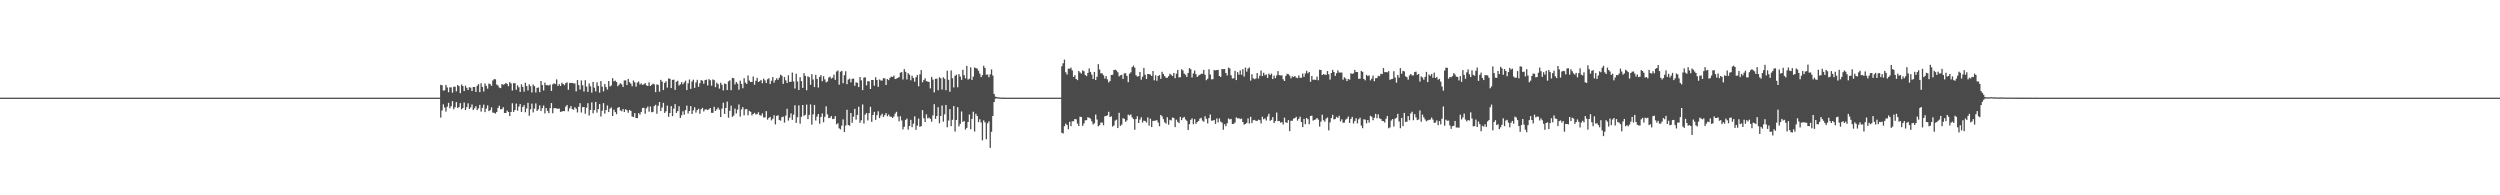 <?xml version="1.0" encoding="UTF-8"?>
<svg xmlns="http://www.w3.org/2000/svg" width="1920" height="150">
  <path d="M0 75.000h1v1.000H0zM1 75.000h1v1.000H1zM2 75.000h1v1.000H2zM3 75.000h1v1.000H3zM4 75.000h1v1.000H4zM5 75.000h1v1.000H5zM6 75.000h1v1.000H6zM7 75.000h1v1.000H7zM8 75.000h1v1.000H8zM9 75.000h1v1.000H9zM10 75.000h1v1.000H10zM11 75.000h1v1.000H11zM12 75.000h1v1.000H12zM13 75.000h1v1.000H13zM14 75.000h1v1.000H14zM15 75.000h1v1.000H15zM16 75.000h1v1.000H16zM17 75.000h1v1.000H17zM18 75.000h1v1.000H18zM19 75.000h1v1.000H19zM20 75.000h1v1.000H20zM21 75.000h1v1.000H21zM22 75.000h1v1.000H22zM23 75.000h1v1.000H23zM24 75.000h1v1.000H24zM25 75.000h1v1.000H25zM26 75.000h1v1.000H26zM27 75.000h1v1.000H27zM28 75.000h1v1.000H28zM29 75.000h1v1.000H29zM30 75.000h1v1.000H30zM31 75.000h1v1.000H31zM32 75.000h1v1.000H32zM33 75.000h1v1.000H33zM34 75.000h1v1.000H34zM35 75.000h1v1.000H35zM36 75.000h1v1.000H36zM37 75.000h1v1.000H37zM38 75.000h1v1.000H38zM39 75.000h1v1.000H39zM40 75.000h1v1.000H40zM41 75.000h1v1.000H41zM42 75.000h1v1.000H42zM43 75.000h1v1.000H43zM44 75.000h1v1.000H44zM45 75.000h1v1.000H45zM46 75.000h1v1.000H46zM47 75.000h1v1.000H47zM48 75.000h1v1.000H48zM49 75.000h1v1.000H49zM50 75.000h1v1.000H50zM51 75.000h1v1.000H51zM52 75.000h1v1.000H52zM53 75.000h1v1.000H53zM54 75.000h1v1.000H54zM55 75.000h1v1.000H55zM56 75.000h1v1.000H56zM57 75.000h1v1.000H57zM58 75.000h1v1.000H58zM59 75.000h1v1.000H59zM60 75.000h1v1.000H60zM61 75.000h1v1.000H61zM62 75.000h1v1.000H62zM63 75.000h1v1.000H63zM64 75.000h1v1.000H64zM65 75.000h1v1.000H65zM66 75.000h1v1.000H66zM67 75.000h1v1.000H67zM68 75.000h1v1.000H68zM69 75.000h1v1.000H69zM70 75.000h1v1.000H70zM71 75.000h1v1.000H71zM72 75.000h1v1.000H72zM73 75.000h1v1.000H73zM74 75.000h1v1.000H74zM75 75.000h1v1.000H75zM76 75.000h1v1.000H76zM77 75.000h1v1.000H77zM78 75.000h1v1.000H78zM79 75.000h1v1.000H79zM80 75.000h1v1.000H80zM81 75.000h1v1.000H81zM82 75.000h1v1.000H82zM83 75.000h1v1.000H83zM84 75.000h1v1.000H84zM85 75.000h1v1.000H85zM86 75.000h1v1.000H86zM87 75.000h1v1.000H87zM88 75.000h1v1.000H88zM89 75.000h1v1.000H89zM90 75.000h1v1.000H90zM91 75.000h1v1.000H91zM92 75.000h1v1.000H92zM93 75.000h1v1.000H93zM94 75.000h1v1.000H94zM95 75.000h1v1.000H95zM96 75.000h1v1.000H96zM97 75.000h1v1.000H97zM98 75.000h1v1.000H98zM99 75.000h1v1.000H99zM100 75.000h1v1.000H100zM101 75.000h1v1.000H101zM102 75.000h1v1.000H102zM103 75.000h1v1.000H103zM104 75.000h1v1.000H104zM105 75.000h1v1.000H105zM106 75.000h1v1.000H106zM107 75.000h1v1.000H107zM108 75.000h1v1.000H108zM109 75.000h1v1.000H109zM110 75.000h1v1.000H110zM111 75.000h1v1.000H111zM112 75.000h1v1.000H112zM113 75.000h1v1.000H113zM114 75.000h1v1.000H114zM115 75.000h1v1.000H115zM116 75.000h1v1.000H116zM117 75.000h1v1.000H117zM118 75.000h1v1.000H118zM119 75.000h1v1.000H119zM120 75.000h1v1.000H120zM121 75.000h1v1.000H121zM122 75.000h1v1.000H122zM123 75.000h1v1.000H123zM124 75.000h1v1.000H124zM125 75.000h1v1.000H125zM126 75.000h1v1.000H126zM127 75.000h1v1.000H127zM128 75.000h1v1.000H128zM129 75.000h1v1.000H129zM130 75.000h1v1.000H130zM131 75.000h1v1.000H131zM132 75.000h1v1.000H132zM133 75.000h1v1.000H133zM134 75.000h1v1.000H134zM135 75.000h1v1.000H135zM136 75.000h1v1.000H136zM137 75.000h1v1.000H137zM138 75.000h1v1.000H138zM139 75.000h1v1.000H139zM140 75.000h1v1.000H140zM141 75.000h1v1.000H141zM142 75.000h1v1.000H142zM143 75.000h1v1.000H143zM144 75.000h1v1.000H144zM145 75.000h1v1.000H145zM146 75.000h1v1.000H146zM147 75.000h1v1.000H147zM148 75.000h1v1.000H148zM149 75.000h1v1.000H149zM150 75.000h1v1.000H150zM151 75.000h1v1.000H151zM152 75.000h1v1.000H152zM153 75.000h1v1.000H153zM154 75.000h1v1.000H154zM155 75.000h1v1.000H155zM156 75.000h1v1.000H156zM157 75.000h1v1.000H157zM158 75.000h1v1.000H158zM159 75.000h1v1.000H159zM160 75.000h1v1.000H160zM161 75.000h1v1.000H161zM162 75.000h1v1.000H162zM163 75.000h1v1.000H163zM164 75.000h1v1.000H164zM165 75.000h1v1.000H165zM166 75.000h1v1.000H166zM167 75.000h1v1.000H167zM168 75.000h1v1.000H168zM169 75.000h1v1.000H169zM170 75.000h1v1.000H170zM171 75.000h1v1.000H171zM172 75.000h1v1.000H172zM173 75.000h1v1.000H173zM174 75.000h1v1.000H174zM175 75.000h1v1.000H175zM176 75.000h1v1.000H176zM177 75.000h1v1.000H177zM178 75.000h1v1.000H178zM179 75.000h1v1.000H179zM180 75.000h1v1.000H180zM181 75.000h1v1.000H181zM182 75.000h1v1.000H182zM183 75.000h1v1.000H183zM184 75.000h1v1.000H184zM185 75.000h1v1.000H185zM186 75.000h1v1.000H186zM187 75.000h1v1.000H187zM188 75.000h1v1.000H188zM189 75.000h1v1.000H189zM190 75.000h1v1.000H190zM191 75.000h1v1.000H191zM192 75.000h1v1.000H192zM193 75.000h1v1.000H193zM194 75.000h1v1.000H194zM195 75.000h1v1.000H195zM196 75.000h1v1.000H196zM197 75.000h1v1.000H197zM198 75.000h1v1.000H198zM199 75.000h1v1.000H199zM200 75.000h1v1.000H200zM201 75.000h1v1.000H201zM202 75.000h1v1.000H202zM203 75.000h1v1.000H203zM204 75.000h1v1.000H204zM205 75.000h1v1.000H205zM206 75.000h1v1.000H206zM207 75.000h1v1.000H207zM208 75.000h1v1.000H208zM209 75.000h1v1.000H209zM210 75.000h1v1.000H210zM211 75.000h1v1.000H211zM212 75.000h1v1.000H212zM213 75.000h1v1.000H213zM214 75.000h1v1.000H214zM215 75.000h1v1.000H215zM216 75.000h1v1.000H216zM217 75.000h1v1.000H217zM218 75.000h1v1.000H218zM219 75.000h1v1.000H219zM220 75.000h1v1.000H220zM221 75.000h1v1.000H221zM222 75.000h1v1.000H222zM223 75.000h1v1.000H223zM224 75.000h1v1.000H224zM225 75.000h1v1.000H225zM226 75.000h1v1.000H226zM227 75.000h1v1.000H227zM228 75.000h1v1.000H228zM229 75.000h1v1.000H229zM230 75.000h1v1.000H230zM231 75.000h1v1.000H231zM232 75.000h1v1.000H232zM233 75.000h1v1.000H233zM234 75.000h1v1.000H234zM235 75.000h1v1.000H235zM236 75.000h1v1.000H236zM237 75.000h1v1.000H237zM238 75.000h1v1.000H238zM239 75.000h1v1.000H239zM240 75.000h1v1.000H240zM241 75.000h1v1.000H241zM242 75.000h1v1.000H242zM243 75.000h1v1.000H243zM244 75.000h1v1.000H244zM245 75.000h1v1.000H245zM246 75.000h1v1.000H246zM247 75.000h1v1.000H247zM248 75.000h1v1.000H248zM249 75.000h1v1.000H249zM250 75.000h1v1.000H250zM251 75.000h1v1.000H251zM252 75.000h1v1.000H252zM253 75.000h1v1.000H253zM254 75.000h1v1.000H254zM255 75.000h1v1.000H255zM256 75.000h1v1.000H256zM257 75.000h1v1.000H257zM258 75.000h1v1.000H258zM259 75.000h1v1.000H259zM260 75.000h1v1.000H260zM261 75.000h1v1.000H261zM262 75.000h1v1.000H262zM263 75.000h1v1.000H263zM264 75.000h1v1.000H264zM265 75.000h1v1.000H265zM266 75.000h1v1.000H266zM267 75.000h1v1.000H267zM268 75.000h1v1.000H268zM269 75.000h1v1.000H269zM270 75.000h1v1.000H270zM271 75.000h1v1.000H271zM272 75.000h1v1.000H272zM273 75.000h1v1.000H273zM274 75.000h1v1.000H274zM275 75.000h1v1.000H275zM276 75.000h1v1.000H276zM277 75.000h1v1.000H277zM278 75.000h1v1.000H278zM279 75.000h1v1.000H279zM280 75.000h1v1.000H280zM281 75.000h1v1.000H281zM282 75.000h1v1.000H282zM283 75.000h1v1.000H283zM284 75.000h1v1.000H284zM285 75.000h1v1.000H285zM286 75.000h1v1.000H286zM287 75.000h1v1.000H287zM288 75.000h1v1.000H288zM289 75.000h1v1.000H289zM290 75.000h1v1.000H290zM291 75.000h1v1.000H291zM292 75.000h1v1.000H292zM293 75.000h1v1.000H293zM294 75.000h1v1.000H294zM295 75.000h1v1.000H295zM296 75.000h1v1.000H296zM297 75.000h1v1.000H297zM298 75.000h1v1.000H298zM299 75.000h1v1.000H299zM300 75.000h1v1.000H300zM301 75.000h1v1.000H301zM302 75.000h1v1.000H302zM303 75.000h1v1.000H303zM304 75.000h1v1.000H304zM305 75.000h1v1.000H305zM306 75.000h1v1.000H306zM307 75.000h1v1.000H307zM308 75.000h1v1.000H308zM309 75.000h1v1.000H309zM310 75.000h1v1.000H310zM311 75.000h1v1.000H311zM312 75.000h1v1.000H312zM313 75.000h1v1.000H313zM314 75.000h1v1.000H314zM315 75.000h1v1.000H315zM316 75.000h1v1.000H316zM317 75.000h1v1.000H317zM318 75.000h1v1.000H318zM319 75.000h1v1.000H319zM320 75.000h1v1.000H320zM321 75.000h1v1.000H321zM322 75.000h1v1.000H322zM323 75.000h1v1.000H323zM324 75.000h1v1.000H324zM325 75.000h1v1.000H325zM326 75.000h1v1.000H326zM327 75.000h1v1.000H327zM328 75.000h1v1.000H328zM329 75.000h1v1.000H329zM330 75.000h1v1.000H330zM331 75.000h1v1.000H331zM332 75.000h1v1.000H332zM333 75.000h1v1.000H333zM334 75.000h1v1.000H334zM335 75.000h1v1.000H335zM336 75.000h1v1.000H336zM337 75.000h1v1.000H337zM338 65.119h1v25.198H338zM339 65.466h1v19.384H339zM340 69.586h1v10.570H340zM341 69.332h1v13.227H341zM342 65.237h1v20.483H342zM343 67.156h1v14.793H343zM344 70.811h1v8.140H344zM345 67.058h1v16.149H345zM346 67.053h1v14.564H346zM347 71.152h1v6.498H347zM348 66.604h1v17.325H348zM349 66.582h1v15.776H349zM350 70.160h1v8.239H350zM351 65.286h1v17.722H351zM352 66.187h1v16.047H352zM353 71.583h1v7.600H353zM354 64.919h1v19.023H354zM355 66.045h1v16.947H355zM356 69.951h1v8.812H356zM357 65.790h1v18.749H357zM358 67.441h1v14.891H358zM359 69.131h1v10.241H359zM360 66.953h1v16.752H360zM361 67.328h1v15.178H361zM362 69.943h1v10.273H362zM363 66.814h1v17.697H363zM364 66.820h1v16.313H364zM365 70.607h1v10.960H365zM366 65.883h1v18.707H366zM367 64.573h1v18.656H367zM368 70.756h1v9.794H368zM369 63.927h1v21.772H369zM370 66.706h1v16.132H370zM371 70.230h1v10.123H371zM372 64.104h1v22.015H372zM373 65.936h1v17.467H373zM374 68.122h1v12.758H374zM375 64.171h1v21.170H375zM376 64.727h1v19.831H376zM377 65.969h1v16.476H377zM378 61.784h1v24.694H378zM379 60.793h1v25.897H379zM380 60.941h1v26.320H380zM381 64.903h1v21.092H381zM382 65.696h1v17.215H382zM383 67.257h1v13.911H383zM384 67.704h1v16.207H384zM385 64.493h1v19.296H385zM386 65.106h1v17.236H386zM387 64.655h1v22.120H387zM388 63.698h1v23.035H388zM389 64.478h1v20.475H389zM390 66.223h1v19.800H390zM391 63.076h1v26.078H391zM392 64.092h1v21.916H392zM393 69.521h1v9.762H393zM394 63.823h1v22.148H394zM395 63.892h1v20.584H395zM396 68.968h1v10.594H396zM397 65.538h1v19.442H397zM398 67.037h1v14.801H398zM399 70.618h1v9.326H399zM400 64.745h1v21.204H400zM401 66.717h1v15.512H401zM402 70.335h1v10.401H402zM403 63.552h1v22.691H403zM404 66.075h1v17.209H404zM405 69.425h1v9.522H405zM406 64.787h1v24.077H406zM407 66.236h1v17.676H407zM408 71.004h1v8.576H408zM409 64.943h1v21.354H409zM410 66.134h1v17.280H410zM411 71.010h1v8.392H411zM412 67.502h1v17.724H412zM413 67.188h1v16.755H413zM414 70.769h1v10.193H414zM415 62.229h1v23.058H415zM416 65.355h1v17.673H416zM417 69.465h1v11.539H417zM418 63.501h1v23.568H418zM419 65.407h1v17.594H419zM420 65.390h1v19.798H420zM421 65.633h1v21.277H421zM422 64.985h1v18.047H422zM423 69.861h1v9.313H423zM424 64.828h1v22.156H424zM425 63.951h1v19.133H425zM426 64.558h1v18.466H426zM427 60.979h1v22.328H427zM428 65.966h1v17.632H428zM429 64.637h1v18.739H429zM430 66.029h1v19.955H430zM431 63.522h1v22.136H431zM432 64.527h1v20.752H432zM433 65.393h1v20.018H433zM434 63.922h1v17.984H434zM435 63.244h1v17.391H435zM436 68.948h1v16.562H436zM437 63.844h1v19.413H437zM438 63.615h1v17.858H438zM439 63.743h1v20.082H439zM440 64.072h1v20.267H440zM441 64.096h1v18.253H441zM442 70.201h1v13.239H442zM443 61.502h1v24.895H443zM444 65.361h1v16.611H444zM445 68.764h1v10.497H445zM446 61.783h1v24.627H446zM447 65.502h1v16.822H447zM448 70.272h1v11.883H448zM449 61.599h1v25.750H449zM450 66.519h1v16.246H450zM451 70.553h1v8.681H451zM452 64.102h1v24.650H452zM453 66.279h1v18.154H453zM454 71.102h1v7.525H454zM455 62.867h1v24.176H455zM456 67.323h1v17.222H456zM457 70.203h1v8.089H457zM458 63.224h1v23.269H458zM459 65.972h1v17.820H459zM460 71.107h1v8.796H460zM461 62.273h1v27.210H461zM462 66.558h1v18.492H462zM463 70.132h1v9.053H463zM464 64.571h1v22.673H464zM465 66.878h1v17.611H465zM466 68.776h1v12.243H466zM467 62.217h1v23.851H467zM468 66.413h1v17.031H468zM469 65.654h1v16.903H469zM470 60.080h1v29.006H470zM471 62.422h1v21.840H471zM472 61.889h1v24.176H472zM473 62.958h1v24.750H473zM474 66.204h1v16.583H474zM475 64.957h1v17.258H475zM476 63.961h1v20.851H476zM477 64.752h1v20.683H477zM478 66.751h1v16.945H478zM479 61.807h1v24.218H479zM480 61.708h1v22.219H480zM481 65.341h1v19.369H481zM482 60.609h1v25.950H482zM483 63.093h1v21.391H483zM484 64.269h1v20.864H484zM485 66.231h1v23.227H485zM486 61.805h1v28.069H486zM487 63.233h1v23.582H487zM488 66.563h1v24.067H488zM489 63.414h1v27.316H489zM490 62.642h1v24.232H490zM491 64.937h1v23.130H491zM492 63.993h1v21.976H492zM493 65.192h1v17.681H493zM494 64.716h1v18.063H494zM495 63.791h1v23.537H495zM496 65.518h1v17.677H496zM497 66.063h1v15.815H497zM498 63.236h1v22.544H498zM499 66.047h1v15.713H499zM500 65.155h1v21.069H500zM501 64.220h1v21.690H501zM502 64.807h1v16.727H502zM503 70.761h1v9.736H503zM504 64.835h1v22.524H504zM505 65.196h1v16.070H505zM506 70.409h1v7.933H506zM507 61.319h1v23.877H507zM508 62.726h1v19.848H508zM509 69.195h1v9.732H509zM510 63.642h1v23.110H510zM511 62.481h1v22.980H511zM512 67.278h1v13.801H512zM513 60.260h1v29.431H513zM514 60.516h1v26.344H514zM515 67.653h1v13.862H515zM516 61.344h1v27.840H516zM517 61.194h1v22.273H517zM518 69.039h1v10.944H518zM519 62.824h1v23.887H519zM520 62.002h1v23.287H520zM521 65.651h1v15.957H521zM522 64.752h1v25.871H522zM523 63.062h1v25.447H523zM524 64.722h1v20.798H524zM525 63.350h1v24.707H525zM526 61.977h1v22.618H526zM527 69.170h1v11.950H527zM528 64.005h1v23.213H528zM529 61.078h1v24.150H529zM530 68.243h1v13.251H530zM531 62.546h1v25.029H531zM532 61.179h1v23.609H532zM533 67.480h1v14.976H533zM534 63.331h1v23.157H534zM535 61.280h1v23.360H535zM536 66.669h1v16.837H536zM537 63.920h1v23.474H537zM538 61.514h1v22.390H538zM539 62.000h1v20.854H539zM540 64.345h1v21.272H540zM541 61.561h1v22.613H541zM542 61.196h1v22.794H542zM543 65.591h1v18.916H543zM544 60.792h1v23.131H544zM545 61.656h1v21.284H545zM546 65.799h1v20.853H546zM547 60.959h1v25.746H547zM548 61.602h1v20.398H548zM549 66.929h1v18.343H549zM550 63.496h1v20.486H550zM551 64.590h1v18.073H551zM552 68.053h1v16.182H552zM553 63.526h1v26.387H553zM554 65.117h1v18.284H554zM555 69.443h1v9.429H555zM556 64.124h1v23.394H556zM557 64.552h1v18.319H557zM558 69.190h1v8.847H558zM559 62.527h1v27.888H559zM560 61.730h1v23.353H560zM561 69.298h1v11.869H561zM562 59.810h1v29.870H562zM563 60.099h1v28.683H563zM564 64.835h1v18.560H564zM565 62.946h1v24.268H565zM566 64.209h1v20.018H566zM567 68.927h1v11.324H567zM568 61.955h1v27.588H568zM569 64.420h1v19.612H569zM570 67.803h1v14.456H570zM571 60.048h1v28.537H571zM572 63.451h1v20.522H572zM573 64.459h1v19.255H573zM574 57.937h1v30.602H574zM575 61.846h1v23.281H575zM576 62.964h1v22.892H576zM577 62.927h1v25.767H577zM578 58.700h1v28.873H578zM579 65.063h1v21.572H579zM580 62.015h1v25.889H580zM581 59.758h1v27.887H581zM582 62.966h1v23.201H582zM583 62.314h1v26.146H583zM584 61.367h1v27.457H584zM585 63.966h1v23.119H585zM586 60.386h1v29.830H586zM587 61.736h1v28.442H587zM588 63.785h1v21.554H588zM589 60.855h1v31.058H589zM590 60.158h1v30.416H590zM591 64.576h1v25.189H591zM592 62.024h1v30.431H592zM593 59.185h1v32.058H593zM594 63.422h1v25.097H594zM595 61.539h1v33.996H595zM596 60.108h1v28.917H596zM597 61.356h1v27.191H597zM598 59.691h1v32.516H598zM599 57.375h1v35.312H599zM600 58.157h1v31.836H600zM601 64.404h1v25.151H601zM602 59.204h1v34.942H602zM603 61.690h1v27.111H603zM604 63.725h1v19.829H604zM605 57.855h1v34.780H605zM606 62.960h1v27.393H606zM607 62.721h1v24.377H607zM608 55.765h1v36.278H608zM609 62.523h1v25.551H609zM610 67.998h1v12.858H610zM611 56.643h1v37.729H611zM612 62.561h1v27.433H612zM613 69.123h1v11.819H613zM614 59.288h1v35.703H614zM615 62.325h1v27.372H615zM616 67.504h1v13.139H616zM617 56.216h1v32.699H617zM618 58.302h1v29.854H618zM619 69.315h1v11.007H619zM620 58.639h1v32.875H620zM621 59.365h1v28.920H621zM622 65.121h1v15.066H622zM623 56.964h1v38.803H623zM624 61.013h1v26.846H624zM625 66.857h1v13.729H625zM626 57.461h1v35.117H626zM627 60.558h1v28.979H627zM628 67.235h1v20.342H628zM629 59.092h1v35.956H629zM630 57.707h1v32.129H630zM631 62.380h1v24.779H631zM632 58.542h1v35.370H632zM633 60.969h1v28.741H633zM634 63.245h1v18.438H634zM635 62.542h1v25.311H635zM636 59.549h1v31.101H636zM637 58.906h1v31.533H637zM638 60.356h1v28.739H638zM639 59.699h1v31.807H639zM640 57.300h1v33.933H640zM641 61.338h1v27.840H641zM642 54.934h1v40.535H642zM643 54.140h1v40.514H643zM644 65.020h1v33.515H644zM645 55.068h1v44.330H645zM646 54.450h1v42.078H646zM647 63.898h1v27.824H647zM648 57.775h1v43.529H648zM649 54.720h1v41.685H649zM650 64.662h1v19.603H650zM651 61.119h1v34.896H651zM652 60.379h1v36.179H652zM653 63.239h1v23.525H653zM654 60.558h1v33.696H654zM655 60.340h1v29.240H655zM656 65.888h1v17.706H656zM657 63.233h1v28.619H657zM658 63.593h1v24.670H658zM659 66.886h1v15.086H659zM660 59.117h1v35.248H660zM661 61.693h1v30.668H661zM662 69.213h1v10.991H662zM663 59.586h1v35.279H663zM664 59.339h1v28.669H664zM665 65.552h1v21.213H665zM666 62.328h1v30.207H666zM667 62.507h1v24.436H667zM668 68.367h1v13.645H668zM669 61.430h1v32.185H669zM670 61.465h1v26.849H670zM671 65.789h1v20.102H671zM672 59.357h1v32.678H672zM673 61.446h1v27.035H673zM674 66.703h1v18.746H674zM675 61.041h1v29.609H675zM676 61.784h1v26.950H676zM677 61.896h1v25.381H677zM678 60.035h1v29.823H678zM679 60.143h1v28.264H679zM680 65.298h1v21.531H680zM681 60.701h1v28.606H681zM682 61.558h1v26.395H682zM683 59.782h1v29.708H683zM684 58.792h1v30.916H684zM685 59.133h1v31.515H685zM686 57.996h1v31.445H686zM687 60.709h1v26.469H687zM688 60.357h1v25.483H688zM689 59.832h1v29.673H689zM690 59.262h1v33.918H690zM691 55.824h1v33.488H691zM692 55.381h1v37.115H692zM693 61.053h1v38.314H693zM694 53.084h1v44.242H694zM695 55.127h1v36.998H695zM696 61.029h1v30.057H696zM697 56.165h1v43.345H697zM698 57.383h1v39.310H698zM699 61.689h1v30.334H699zM700 58.142h1v39.546H700zM701 59.897h1v35.076H701zM702 62.739h1v26.586H702zM703 59.343h1v40.352H703zM704 57.623h1v38.859H704zM705 66.255h1v24.757H705zM706 57.153h1v40.220H706zM707 53.822h1v43.050H707zM708 63.227h1v21.331H708zM709 61.475h1v29.357H709zM710 60.105h1v33.576H710zM711 62.309h1v25.510H711zM712 62.668h1v28.254H712zM713 62.927h1v27.386H713zM714 67.875h1v23.438H714zM715 59.039h1v34.442H715zM716 61.118h1v27.516H716zM717 70.908h1v9.124H717zM718 60.512h1v30.852H718zM719 60.401h1v28.705H719zM720 69.252h1v13.098H720zM721 59.334h1v35.335H721zM722 60.088h1v29.012H722zM723 68.735h1v12.270H723zM724 59.399h1v34.033H724zM725 60.496h1v27.319H725zM726 69.271h1v11.333H726zM727 54.308h1v43.451H727zM728 61.308h1v31.272H728zM729 70.456h1v13.363H729zM730 54.134h1v42.802H730zM731 60.118h1v31.893H731zM732 67.185h1v14.271H732zM733 58.215h1v42.879H733zM734 57.352h1v34.822H734zM735 67.045h1v15.328H735zM736 56.941h1v40.155H736zM737 58.830h1v36.278H737zM738 61.313h1v24.316H738zM739 53.547h1v40.173H739zM740 57.730h1v35.172H740zM741 60.182h1v39.342H741zM742 50.607h1v47.596H742zM743 61.138h1v32.583H743zM744 60.468h1v27.519H744zM745 51.706h1v47.578H745zM746 61.395h1v29.919H746zM747 58.814h1v27.012H747zM748 51.798h1v49.200H748zM749 52.339h1v35.036H749zM750 52.671h1v36.349H750zM751 54.397h1v39.420H751zM752 56.518h1v35.099H752zM753 59.217h1v34.812H753zM754 57.712h1v50.081H754zM755 50.494h1v41.955H755zM756 52.272h1v41.677H756zM757 57.412h1v49.486H757zM758 57.170h1v37.489H758zM759 59.341h1v33.843H759zM760 57.088h1v56.493H760zM761 53.305h1v47.920H761zM762 58.031h1v31.080H762zM763 72.077h1v6.302H763zM764 74.254h1v1.511H764zM765 74.422h1v1.106H765zM766 74.739h1v1.000H766zM767 74.807h1v1.000H767zM768 74.890h1v1.000H768zM769 74.932h1v1.000H769zM770 74.963h1v1.000H770zM771 74.980h1v1.000H771zM772 74.991h1v1.000H772zM773 74.994h1v1.000H773zM774 74.997h1v1.000H774zM775 74.998h1v1.000H775zM776 74.999h1v1.000H776zM777 74.999h1v1.000H777zM778 75.000h1v1.000H778zM779 75.000h1v1.000H779zM780 75.000h1v1.000H780zM781 75.000h1v1.000H781zM782 75.000h1v1.000H782zM783 75.000h1v1.000H783zM784 75.000h1v1.000H784zM785 75.000h1v1.000H785zM786 75.000h1v1.000H786zM787 75.000h1v1.000H787zM788 75.000h1v1.000H788zM789 75.000h1v1.000H789zM790 75.000h1v1.000H790zM791 75.000h1v1.000H791zM792 75.000h1v1.000H792zM793 75.000h1v1.000H793zM794 75.000h1v1.000H794zM795 75.000h1v1.000H795zM796 75.000h1v1.000H796zM797 75.000h1v1.000H797zM798 75.000h1v1.000H798zM799 75.000h1v1.000H799zM800 75.000h1v1.000H800zM801 75.000h1v1.000H801zM802 75.000h1v1.000H802zM803 75.000h1v1.000H803zM804 75.000h1v1.000H804zM805 75.000h1v1.000H805zM806 75.000h1v1.000H806zM807 75.000h1v1.000H807zM808 75.000h1v1.000H808zM809 75.000h1v1.000H809zM810 75.000h1v1.000H810zM811 75.000h1v1.000H811zM812 75.000h1v1.000H812zM813 75.000h1v1.000H813zM814 75.000h1v1.000H814zM815 50.882h1v51.104H815zM816 48.572h1v53.944H816zM817 45.789h1v51.143H817zM818 55.492h1v39.450H818zM819 57.234h1v38.790H819zM820 52.742h1v46.545H820zM821 52.785h1v40.741H821zM822 51.952h1v44.970H822zM823 54.079h1v39.141H823zM824 59.118h1v33.971H824zM825 57.728h1v33.594H825zM826 60.653h1v31.051H826zM827 61.551h1v33.390H827zM828 54.548h1v42.240H828zM829 55.675h1v33.939H829zM830 56.501h1v33.403H830zM831 54.033h1v42.609H831zM832 54.737h1v40.101H832zM833 57.538h1v34.861H833zM834 58.476h1v33.767H834zM835 56.023h1v33.966H835zM836 52.556h1v37.909H836zM837 55.266h1v35.827H837zM838 57.302h1v35.905H838zM839 60.635h1v34.948H839zM840 55.230h1v39.476H840zM841 61.443h1v26.514H841zM842 58.971h1v32.857H842zM843 49.278h1v47.756H843zM844 53.341h1v42.777H844zM845 56.329h1v37.832H845zM846 56.308h1v37.781H846zM847 57.784h1v38.420H847zM848 60.299h1v29.043H848zM849 58.434h1v30.663H849zM850 60.917h1v27.670H850zM851 63.329h1v22.508H851zM852 62.141h1v27.773H852zM853 57.542h1v31.825H853zM854 57.451h1v39.777H854zM855 53.795h1v42.538H855zM856 53.530h1v39.077H856zM857 54.178h1v37.706H857zM858 55.494h1v42.879H858zM859 58.651h1v28.004H859zM860 57.792h1v38.857H860zM861 57.447h1v38.185H861zM862 60.624h1v30.173H862zM863 56.340h1v34.968H863zM864 56.245h1v37.247H864zM865 58.318h1v34.168H865zM866 63.131h1v24.858H866zM867 56.580h1v32.075H867zM868 55.563h1v32.294H868zM869 51.579h1v38.600H869zM870 50.383h1v41.106H870zM871 51.978h1v47.677H871zM872 57.753h1v33.672H872zM873 58.828h1v30.462H873zM874 58.543h1v35.915H874zM875 55.248h1v36.601H875zM876 61.205h1v28.850H876zM877 58.916h1v35.214H877zM878 52.124h1v40.478H878zM879 57.408h1v35.574H879zM880 60.669h1v33.460H880zM881 56.842h1v33.297H881zM882 56.905h1v39.580H882zM883 57.370h1v33.777H883zM884 58.364h1v39.216H884zM885 54.530h1v38.306H885zM886 61.699h1v31.141H886zM887 57.816h1v34.754H887zM888 62.026h1v30.239H888zM889 58.325h1v35.762H889zM890 57.704h1v39.228H890zM891 60.521h1v27.727H891zM892 55.134h1v34.262H892zM893 56.825h1v34.752H893zM894 58.444h1v35.520H894zM895 59.701h1v35.211H895zM896 59.736h1v30.301H896zM897 58.520h1v37.247H897zM898 56.632h1v35.373H898zM899 57.427h1v35.083H899zM900 58.423h1v31.771H900zM901 56.044h1v34.610H901zM902 60.055h1v37.563H902zM903 56.563h1v35.333H903zM904 53.760h1v39.838H904zM905 59.428h1v35.147H905zM906 59.264h1v30.472H906zM907 53.268h1v39.006H907zM908 54.057h1v36.416H908zM909 56.507h1v33.319H909zM910 57.399h1v34.368H910zM911 59.138h1v33.656H911zM912 56.046h1v43.735H912zM913 52.331h1v43.067H913zM914 53.138h1v38.913H914zM915 59.545h1v31.365H915zM916 56.422h1v38.988H916zM917 54.186h1v37.318H917zM918 56.927h1v38.208H918zM919 59.151h1v34.668H919zM920 57.986h1v34.881H920zM921 57.444h1v33.638H921zM922 56.698h1v33.758H922zM923 56.630h1v36.066H923zM924 53.676h1v39.778H924zM925 57.415h1v31.889H925zM926 61.582h1v29.721H926zM927 60.516h1v34.260H927zM928 53.211h1v37.448H928zM929 57.208h1v30.720H929zM930 60.947h1v31.779H930zM931 60.801h1v31.746H931zM932 53.782h1v38.324H932zM933 54.042h1v41.113H933zM934 53.789h1v37.202H934zM935 53.664h1v40.343H935zM936 58.359h1v32.614H936zM937 59.070h1v34.312H937zM938 52.936h1v41.279H938zM939 53.143h1v46.477H939zM940 53.006h1v42.355H940zM941 56.082h1v40.822H941zM942 57.971h1v36.680H942zM943 51.927h1v39.053H943zM944 52.574h1v39.154H944zM945 57.878h1v33.387H945zM946 60.331h1v34.879H946zM947 60.083h1v35.066H947zM948 54.422h1v39.652H948zM949 61.467h1v28.677H949zM950 55.382h1v35.544H950zM951 57.394h1v33.380H951zM952 54.059h1v37.412H952zM953 57.383h1v33.659H953zM954 53.072h1v40.618H954zM955 58.776h1v36.979H955zM956 51.868h1v43.357H956zM957 55.001h1v39.363H957zM958 52.701h1v38.240H958zM959 51.863h1v43.026H959zM960 61.900h1v27.804H960zM961 57.059h1v37.500H961zM962 60.116h1v32.178H962zM963 60.882h1v31.195H963zM964 60.253h1v32.530H964zM965 56.137h1v36.845H965zM966 60.288h1v31.620H966zM967 58.107h1v34.218H967zM968 54.174h1v40.630H968zM969 58.440h1v31.214H969zM970 55.884h1v35.733H970zM971 57.803h1v33.135H971zM972 57.117h1v35.454H972zM973 59.781h1v29.726H973zM974 56.517h1v30.890H974zM975 57.649h1v35.201H975zM976 56.550h1v35.495H976zM977 60.698h1v29.281H977zM978 58.060h1v36.470H978zM979 60.081h1v32.932H979zM980 57.895h1v28.544H980zM981 54.637h1v38.413H981zM982 57.710h1v35.160H982zM983 57.887h1v36.303H983zM984 57.869h1v35.901H984zM985 60.859h1v34.731H985zM986 62.184h1v28.190H986zM987 58.291h1v35.728H987zM988 56.672h1v37.651H988zM989 56.963h1v35.299H989zM990 58.037h1v42.728H990zM991 60.135h1v32.656H991zM992 58.619h1v34.117H992zM993 59.155h1v31.907H993zM994 58.356h1v32.360H994zM995 59.620h1v30.069H995zM996 60.006h1v32.651H996zM997 57.918h1v33.389H997zM998 59.774h1v29.821H998zM999 59.682h1v34.020H999zM1000 56.397h1v41.233H1000zM1001 59.045h1v32.232H1001zM1002 56.407h1v38.985H1002zM1003 54.375h1v36.209H1003zM1004 56.304h1v35.309H1004zM1005 55.305h1v40.156H1005zM1006 62.822h1v26.251H1006zM1007 58.366h1v30.445H1007zM1008 61.278h1v31.368H1008zM1009 61.161h1v30.948H1009zM1010 61.352h1v30.290H1010zM1011 58.852h1v31.752H1011zM1012 61.656h1v30.273H1012zM1013 53.573h1v43.678H1013zM1014 53.742h1v39.706H1014zM1015 57.663h1v30.461H1015zM1016 56.873h1v35.491H1016zM1017 57.393h1v36.048H1017zM1018 57.429h1v33.659H1018zM1019 54.578h1v35.701H1019zM1020 57.033h1v43.106H1020zM1021 61.118h1v32.889H1021zM1022 56.039h1v34.655H1022zM1023 53.638h1v34.552H1023zM1024 55.321h1v36.454H1024zM1025 58.242h1v33.081H1025zM1026 56.199h1v33.523H1026zM1027 54.054h1v36.548H1027zM1028 55.731h1v33.185H1028zM1029 55.712h1v37.541H1029zM1030 55.702h1v35.951H1030zM1031 61.239h1v33.081H1031zM1032 59.362h1v34.769H1032zM1033 60.298h1v31.547H1033zM1034 62.279h1v28.851H1034zM1035 60.612h1v28.889H1035zM1036 61.185h1v33.252H1036zM1037 56.338h1v35.023H1037zM1038 56.723h1v33.022H1038zM1039 56.311h1v38.538H1039zM1040 53.725h1v39.277H1040zM1041 55.290h1v35.548H1041zM1042 55.323h1v39.438H1042zM1043 60.544h1v31.114H1043zM1044 60.392h1v30.019H1044zM1045 54.448h1v41.969H1045zM1046 55.185h1v43.254H1046zM1047 60.641h1v30.965H1047zM1048 61.671h1v30.252H1048zM1049 57.445h1v37.256H1049zM1050 58.408h1v33.758H1050zM1051 57.861h1v36.298H1051zM1052 61.729h1v27.185H1052zM1053 60.415h1v29.234H1053zM1054 58.040h1v34.311H1054zM1055 62.375h1v28.058H1055zM1056 60.048h1v27.399H1056zM1057 59.963h1v30.875H1057zM1058 58.220h1v29.643H1058zM1059 58.524h1v32.333H1059zM1060 56.704h1v34.676H1060zM1061 56.859h1v36.000H1061zM1062 52.276h1v40.760H1062zM1063 55.442h1v38.649H1063zM1064 55.315h1v35.910H1064zM1065 55.625h1v33.401H1065zM1066 54.595h1v43.897H1066zM1067 61.339h1v36.506H1067zM1068 60.785h1v31.782H1068zM1069 60.556h1v30.863H1069zM1070 54.672h1v42.497H1070zM1071 59.563h1v31.586H1071zM1072 63.500h1v26.904H1072zM1073 57.536h1v29.938H1073zM1074 59.612h1v33.667H1074zM1075 52.341h1v46.163H1075zM1076 56.613h1v33.968H1076zM1077 54.364h1v42.507H1077zM1078 54.833h1v31.911H1078zM1079 58.606h1v34.982H1079zM1080 59.232h1v34.240H1080zM1081 61.210h1v27.935H1081zM1082 57.967h1v34.405H1082zM1083 56.833h1v30.235H1083zM1084 57.892h1v27.921H1084zM1085 57.923h1v34.450H1085zM1086 55.334h1v32.336H1086zM1087 55.012h1v35.133H1087zM1088 57.438h1v34.811H1088zM1089 56.708h1v35.104H1089zM1090 62.650h1v22.183H1090zM1091 58.669h1v34.819H1091zM1092 59.562h1v28.465H1092zM1093 61.247h1v28.874H1093zM1094 59.053h1v32.713H1094zM1095 55.172h1v38.010H1095zM1096 63.087h1v29.400H1096zM1097 57.230h1v34.824H1097zM1098 58.215h1v33.560H1098zM1099 56.853h1v33.463H1099zM1100 59.744h1v32.103H1100zM1101 55.758h1v38.626H1101zM1102 59.908h1v34.137H1102zM1103 59.095h1v33.296H1103zM1104 61.242h1v34.925H1104zM1105 60.587h1v32.407H1105zM1106 62.743h1v32.788H1106zM1107 66.455h1v24.722H1107zM1108 69.640h1v12.122H1108zM1109 54.244h1v42.286H1109zM1110 51.965h1v39.930H1110zM1111 52.051h1v40.736H1111zM1112 60.464h1v32.159H1112zM1113 59.134h1v37.248H1113zM1114 59.415h1v39.570H1114zM1115 58.456h1v38.487H1115zM1116 56.150h1v40.440H1116zM1117 57.250h1v35.647H1117zM1118 58.880h1v39.060H1118zM1119 59.106h1v38.803H1119zM1120 61.764h1v36.325H1120zM1121 58.452h1v29.662H1121zM1122 62.828h1v28.911H1122zM1123 53.812h1v36.328H1123zM1124 57.495h1v29.752H1124zM1125 60.527h1v31.279H1125zM1126 55.533h1v37.750H1126zM1127 53.308h1v38.831H1127zM1128 57.045h1v35.595H1128zM1129 59.183h1v27.106H1129zM1130 53.992h1v37.066H1130zM1131 57.492h1v39.539H1131zM1132 58.145h1v38.699H1132zM1133 54.381h1v37.489H1133zM1134 51.875h1v45.665H1134zM1135 62.084h1v31.232H1135zM1136 57.522h1v37.817H1136zM1137 55.740h1v45.066H1137zM1138 59.863h1v36.771H1138zM1139 61.493h1v35.810H1139zM1140 57.704h1v37.785H1140zM1141 57.763h1v39.724H1141zM1142 57.881h1v35.420H1142zM1143 59.651h1v32.605H1143zM1144 67.803h1v14.578H1144zM1145 66.377h1v13.967H1145zM1146 51.005h1v49.120H1146zM1147 56.090h1v37.604H1147zM1148 59.673h1v32.633H1148zM1149 59.791h1v36.272H1149zM1150 54.458h1v41.000H1150zM1151 56.873h1v42.279H1151zM1152 51.299h1v46.494H1152zM1153 52.516h1v43.350H1153zM1154 57.439h1v33.452H1154zM1155 52.973h1v43.907H1155zM1156 54.504h1v38.112H1156zM1157 58.566h1v33.464H1157zM1158 55.294h1v38.900H1158zM1159 52.173h1v45.642H1159zM1160 53.400h1v40.936H1160zM1161 52.677h1v40.204H1161zM1162 58.762h1v36.259H1162zM1163 59.677h1v29.880H1163zM1164 59.652h1v30.593H1164zM1165 54.590h1v37.659H1165zM1166 60.184h1v36.639H1166zM1167 50.921h1v50.287H1167zM1168 51.186h1v44.861H1168zM1169 55.226h1v36.189H1169zM1170 55.062h1v40.700H1170zM1171 58.664h1v40.920H1171zM1172 53.127h1v48.401H1172zM1173 58.013h1v38.161H1173zM1174 63.178h1v29.066H1174zM1175 61.941h1v27.254H1175zM1176 58.337h1v33.815H1176zM1177 56.466h1v38.281H1177zM1178 56.632h1v31.422H1178zM1179 59.319h1v30.818H1179zM1180 59.199h1v30.312H1180zM1181 55.851h1v33.813H1181zM1182 51.875h1v40.642H1182zM1183 54.656h1v36.271H1183zM1184 58.983h1v33.395H1184zM1185 55.431h1v39.638H1185zM1186 57.296h1v42.367H1186zM1187 54.371h1v40.040H1187zM1188 61.929h1v32.012H1188zM1189 53.755h1v45.394H1189zM1190 55.357h1v39.210H1190zM1191 60.284h1v30.560H1191zM1192 56.154h1v37.789H1192zM1193 54.261h1v34.376H1193zM1194 58.637h1v32.364H1194zM1195 59.957h1v31.396H1195zM1196 50.676h1v46.156H1196zM1197 53.309h1v39.722H1197zM1198 59.608h1v32.858H1198zM1199 54.923h1v39.223H1199zM1200 54.386h1v38.608H1200zM1201 54.609h1v46.568H1201zM1202 57.129h1v38.059H1202zM1203 52.515h1v42.742H1203zM1204 52.408h1v43.141H1204zM1205 57.295h1v32.558H1205zM1206 53.225h1v39.751H1206zM1207 54.735h1v35.663H1207zM1208 56.361h1v34.737H1208zM1209 57.363h1v37.747H1209zM1210 56.001h1v37.756H1210zM1211 59.406h1v32.305H1211zM1212 56.153h1v37.443H1212zM1213 52.481h1v45.420H1213zM1214 57.391h1v36.742H1214zM1215 57.979h1v34.775H1215zM1216 55.537h1v38.464H1216zM1217 63.245h1v25.909H1217zM1218 63.681h1v27.435H1218zM1219 50.118h1v49.430H1219zM1220 53.192h1v38.182H1220zM1221 56.578h1v31.113H1221zM1222 54.388h1v39.452H1222zM1223 53.873h1v43.030H1223zM1224 60.220h1v29.127H1224zM1225 56.099h1v38.808H1225zM1226 60.636h1v33.976H1226zM1227 57.957h1v38.066H1227zM1228 54.785h1v42.937H1228zM1229 55.514h1v36.813H1229zM1230 51.973h1v48.301H1230zM1231 50.512h1v54.049H1231zM1232 55.567h1v45.584H1232zM1233 56.839h1v35.470H1233zM1234 51.908h1v41.531H1234zM1235 53.815h1v43.349H1235zM1236 54.944h1v36.119H1236zM1237 57.543h1v38.540H1237zM1238 56.588h1v35.205H1238zM1239 61.673h1v28.963H1239zM1240 59.497h1v36.877H1240zM1241 57.639h1v33.833H1241zM1242 57.730h1v36.054H1242zM1243 56.537h1v37.605H1243zM1244 52.697h1v42.654H1244zM1245 54.923h1v46.007H1245zM1246 57.298h1v35.982H1246zM1247 56.415h1v34.908H1247zM1248 53.543h1v43.373H1248zM1249 54.368h1v41.773H1249zM1250 55.407h1v41.589H1250zM1251 60.288h1v35.340H1251zM1252 56.075h1v37.359H1252zM1253 55.040h1v34.703H1253zM1254 54.868h1v39.219H1254zM1255 56.499h1v31.787H1255zM1256 58.802h1v34.883H1256zM1257 57.190h1v38.621H1257zM1258 59.229h1v37.151H1258zM1259 58.882h1v37.541H1259zM1260 53.792h1v37.843H1260zM1261 54.469h1v36.060H1261zM1262 55.862h1v38.271H1262zM1263 59.554h1v30.871H1263zM1264 59.148h1v31.684H1264zM1265 60.205h1v30.238H1265zM1266 53.675h1v42.401H1266zM1267 56.174h1v39.197H1267zM1268 56.483h1v41.345H1268zM1269 54.675h1v34.551H1269zM1270 56.334h1v32.506H1270zM1271 52.904h1v39.488H1271zM1272 52.212h1v42.011H1272zM1273 49.965h1v42.848H1273zM1274 54.570h1v40.413H1274zM1275 59.764h1v35.109H1275zM1276 61.099h1v32.222H1276zM1277 59.932h1v30.764H1277zM1278 57.400h1v34.215H1278zM1279 54.074h1v34.926H1279zM1280 59.054h1v36.121H1280zM1281 56.670h1v36.049H1281zM1282 59.541h1v36.719H1282zM1283 58.052h1v37.790H1283zM1284 55.951h1v36.320H1284zM1285 61.551h1v30.497H1285zM1286 60.182h1v35.844H1286zM1287 56.444h1v42.239H1287zM1288 57.134h1v37.025H1288zM1289 60.222h1v33.941H1289zM1290 63.740h1v26.172H1290zM1291 64.821h1v18.127H1291zM1292 55.629h1v41.583H1292zM1293 52.538h1v45.674H1293zM1294 55.828h1v35.420H1294zM1295 56.607h1v37.871H1295zM1296 51.594h1v44.897H1296zM1297 54.098h1v41.969H1297zM1298 56.267h1v40.490H1298zM1299 52.650h1v50.988H1299zM1300 53.566h1v38.241H1300zM1301 54.958h1v38.426H1301zM1302 56.057h1v40.233H1302zM1303 58.560h1v38.590H1303zM1304 62.007h1v31.371H1304zM1305 58.157h1v32.196H1305zM1306 57.916h1v33.173H1306zM1307 60.614h1v31.082H1307zM1308 54.643h1v36.284H1308zM1309 51.552h1v45.196H1309zM1310 54.137h1v40.813H1310zM1311 53.713h1v39.737H1311zM1312 60.370h1v33.434H1312zM1313 60.022h1v30.895H1313zM1314 57.994h1v37.135H1314zM1315 54.069h1v40.708H1315zM1316 53.920h1v35.455H1316zM1317 56.883h1v33.766H1317zM1318 59.601h1v31.047H1318zM1319 56.470h1v33.717H1319zM1320 60.041h1v32.691H1320zM1321 58.353h1v33.893H1321zM1322 58.960h1v36.368H1322zM1323 63.288h1v30.637H1323zM1324 57.799h1v37.196H1324zM1325 58.372h1v32.700H1325zM1326 54.120h1v38.242H1326zM1327 58.281h1v36.375H1327zM1328 55.745h1v34.753H1328zM1329 55.431h1v34.861H1329zM1330 51.080h1v42.428H1330zM1331 50.427h1v41.014H1331zM1332 51.474h1v46.717H1332zM1333 58.170h1v37.759H1333zM1334 58.026h1v40.081H1334zM1335 54.518h1v37.099H1335zM1336 59.229h1v36.090H1336zM1337 56.716h1v38.044H1337zM1338 57.901h1v39.591H1338zM1339 55.824h1v36.117H1339zM1340 54.255h1v40.768H1340zM1341 59.460h1v32.838H1341zM1342 59.422h1v33.872H1342zM1343 55.467h1v36.449H1343zM1344 53.895h1v41.310H1344zM1345 53.092h1v45.361H1345zM1346 53.984h1v40.235H1346zM1347 54.787h1v39.829H1347zM1348 56.804h1v38.467H1348zM1349 51.525h1v38.421H1349zM1350 56.897h1v40.063H1350zM1351 59.454h1v43.430H1351zM1352 60.436h1v37.066H1352zM1353 56.083h1v42.659H1353zM1354 53.873h1v41.589H1354zM1355 49.760h1v41.809H1355zM1356 57.903h1v37.696H1356zM1357 54.024h1v44.974H1357zM1358 57.048h1v39.357H1358zM1359 59.819h1v41.434H1359zM1360 55.770h1v45.324H1360zM1361 54.586h1v49.447H1361zM1362 52.660h1v46.690H1362zM1363 52.494h1v47.979H1363zM1364 62.040h1v32.187H1364zM1365 65.270h1v18.933H1365zM1366 53.359h1v43.070H1366zM1367 56.470h1v37.287H1367zM1368 56.123h1v35.184H1368zM1369 52.087h1v40.426H1369zM1370 58.323h1v33.685H1370zM1371 59.441h1v34.892H1371zM1372 54.079h1v46.858H1372zM1373 51.807h1v41.238H1373zM1374 54.288h1v45.630H1374zM1375 54.602h1v46.923H1375zM1376 52.349h1v49.371H1376zM1377 57.423h1v41.858H1377zM1378 56.859h1v44.272H1378zM1379 52.561h1v42.959H1379zM1380 53.375h1v37.478H1380zM1381 56.013h1v37.347H1381zM1382 60.879h1v37.038H1382zM1383 58.134h1v36.054H1383zM1384 54.466h1v39.520H1384zM1385 56.918h1v36.962H1385zM1386 54.928h1v39.234H1386zM1387 54.620h1v39.676H1387zM1388 49.594h1v47.227H1388zM1389 55.832h1v41.017H1389zM1390 55.577h1v38.737H1390zM1391 57.329h1v41.172H1391zM1392 60.994h1v27.349H1392zM1393 59.699h1v39.269H1393zM1394 61.058h1v31.087H1394zM1395 61.317h1v34.019H1395zM1396 53.619h1v41.870H1396zM1397 58.051h1v35.505H1397zM1398 57.742h1v32.172H1398zM1399 52.790h1v38.714H1399zM1400 55.167h1v37.608H1400zM1401 57.570h1v36.888H1401zM1402 53.722h1v42.313H1402zM1403 54.746h1v39.448H1403zM1404 59.380h1v31.019H1404zM1405 58.871h1v34.175H1405zM1406 54.594h1v39.919H1406zM1407 56.724h1v36.200H1407zM1408 59.254h1v34.578H1408zM1409 55.095h1v41.174H1409zM1410 58.109h1v31.936H1410zM1411 61.834h1v27.795H1411zM1412 53.586h1v40.616H1412zM1413 60.941h1v36.315H1413zM1414 59.024h1v34.721H1414zM1415 55.448h1v37.615H1415zM1416 54.173h1v40.273H1416zM1417 55.051h1v38.373H1417zM1418 57.022h1v38.130H1418zM1419 61.674h1v25.769H1419zM1420 58.257h1v31.242H1420zM1421 58.130h1v33.894H1421zM1422 53.218h1v42.183H1422zM1423 60.454h1v38.380H1423zM1424 56.625h1v37.376H1424zM1425 58.334h1v36.721H1425zM1426 58.736h1v39.985H1426zM1427 55.545h1v40.239H1427zM1428 54.315h1v39.645H1428zM1429 57.698h1v37.959H1429zM1430 57.658h1v37.862H1430zM1431 58.270h1v42.773H1431zM1432 54.851h1v38.994H1432zM1433 58.146h1v32.093H1433zM1434 60.275h1v36.378H1434zM1435 58.088h1v36.239H1435zM1436 56.180h1v39.274H1436zM1437 56.086h1v38.624H1437zM1438 59.817h1v29.329H1438zM1439 57.055h1v36.538H1439zM1440 55.939h1v39.683H1440zM1441 59.864h1v32.056H1441zM1442 56.392h1v38.974H1442zM1443 56.096h1v37.511H1443zM1444 59.233h1v34.577H1444zM1445 56.951h1v36.476H1445zM1446 59.637h1v36.898H1446zM1447 54.442h1v38.363H1447zM1448 55.942h1v35.164H1448zM1449 60.313h1v30.569H1449zM1450 59.121h1v29.541H1450zM1451 57.933h1v31.998H1451zM1452 49.847h1v48.366H1452zM1453 53.127h1v44.080H1453zM1454 53.601h1v34.403H1454zM1455 57.486h1v35.289H1455zM1456 60.544h1v26.834H1456zM1457 56.516h1v33.437H1457zM1458 58.133h1v35.326H1458zM1459 57.646h1v35.329H1459zM1460 60.845h1v36.813H1460zM1461 58.657h1v35.843H1461zM1462 60.175h1v32.796H1462zM1463 58.605h1v40.104H1463zM1464 51.595h1v42.679H1464zM1465 56.395h1v37.193H1465zM1466 63.427h1v32.660H1466zM1467 56.986h1v42.728H1467zM1468 61.244h1v33.399H1468zM1469 60.789h1v33.568H1469zM1470 55.128h1v40.894H1470zM1471 57.462h1v37.064H1471zM1472 55.335h1v34.219H1472zM1473 53.974h1v37.894H1473zM1474 61.413h1v21.501H1474zM1475 68.988h1v13.173H1475zM1476 52.840h1v45.023H1476zM1477 59.234h1v31.357H1477zM1478 58.255h1v30.255H1478zM1479 55.932h1v37.777H1479zM1480 56.328h1v37.484H1480zM1481 60.783h1v36.252H1481zM1482 49.744h1v46.771H1482zM1483 51.752h1v41.921H1483zM1484 59.379h1v30.730H1484zM1485 54.319h1v46.831H1485zM1486 55.422h1v38.795H1486zM1487 57.556h1v36.189H1487zM1488 55.052h1v37.695H1488zM1489 56.516h1v35.326H1489zM1490 56.328h1v32.732H1490zM1491 52.835h1v44.098H1491zM1492 57.665h1v35.853H1492zM1493 60.990h1v29.801H1493zM1494 55.862h1v37.182H1494zM1495 58.806h1v29.446H1495zM1496 58.382h1v31.246H1496zM1497 56.810h1v39.529H1497zM1498 60.962h1v33.182H1498zM1499 58.698h1v34.750H1499zM1500 61.529h1v32.951H1500zM1501 61.989h1v26.945H1501zM1502 60.391h1v29.359H1502zM1503 58.088h1v39.709H1503zM1504 55.040h1v46.657H1504zM1505 55.924h1v40.284H1505zM1506 60.303h1v39.831H1506zM1507 57.228h1v35.135H1507zM1508 53.906h1v46.847H1508zM1509 57.405h1v33.603H1509zM1510 55.484h1v36.613H1510zM1511 60.969h1v28.049H1511zM1512 59.629h1v27.753H1512zM1513 60.245h1v33.683H1513zM1514 58.975h1v34.315H1514zM1515 59.170h1v32.319H1515zM1516 56.535h1v39.145H1516zM1517 57.605h1v30.124H1517zM1518 62.512h1v22.841H1518zM1519 62.594h1v26.674H1519zM1520 64.474h1v25.561H1520zM1521 69.973h1v10.756H1521zM1522 71.301h1v6.887H1522zM1523 72.773h1v3.831H1523zM1524 74.544h1v1.199H1524zM1525 74.688h1v1.000H1525zM1526 74.727h1v1.000H1526zM1527 74.734h1v1.000H1527zM1528 74.684h1v1.000H1528zM1529 74.580h1v1.000H1529zM1530 74.735h1v1.000H1530zM1531 74.754h1v1.000H1531zM1532 74.765h1v1.000H1532zM1533 74.830h1v1.000H1533zM1534 74.787h1v1.000H1534zM1535 74.866h1v1.000H1535zM1536 74.810h1v1.000H1536zM1537 74.808h1v1.000H1537zM1538 74.840h1v1.000H1538zM1539 74.903h1v1.000H1539zM1540 74.912h1v1.000H1540zM1541 74.933h1v1.000H1541zM1542 74.903h1v1.000H1542zM1543 74.898h1v1.000H1543zM1544 74.945h1v1.000H1544zM1545 74.941h1v1.000H1545zM1546 74.949h1v1.000H1546zM1547 74.945h1v1.000H1547zM1548 74.923h1v1.000H1548zM1549 74.948h1v1.000H1549zM1550 74.960h1v1.000H1550zM1551 74.961h1v1.000H1551zM1552 74.965h1v1.000H1552zM1553 74.972h1v1.000H1553zM1554 74.979h1v1.000H1554zM1555 74.979h1v1.000H1555zM1556 74.973h1v1.000H1556zM1557 74.970h1v1.000H1557zM1558 74.982h1v1.000H1558zM1559 74.980h1v1.000H1559zM1560 74.989h1v1.000H1560zM1561 74.986h1v1.000H1561zM1562 74.983h1v1.000H1562zM1563 74.983h1v1.000H1563zM1564 74.992h1v1.000H1564zM1565 74.994h1v1.000H1565zM1566 74.992h1v1.000H1566zM1567 74.992h1v1.000H1567zM1568 74.993h1v1.000H1568zM1569 74.994h1v1.000H1569zM1570 74.993h1v1.000H1570zM1571 74.993h1v1.000H1571zM1572 74.995h1v1.000H1572zM1573 74.996h1v1.000H1573zM1574 74.997h1v1.000H1574zM1575 74.998h1v1.000H1575zM1576 74.998h1v1.000H1576zM1577 74.998h1v1.000H1577zM1578 74.999h1v1.000H1578zM1579 74.999h1v1.000H1579zM1580 74.999h1v1.000H1580zM1581 74.999h1v1.000H1581zM1582 74.999h1v1.000H1582zM1583 75.000h1v1.000H1583zM1584 75.000h1v1.000H1584zM1585 75.000h1v1.000H1585zM1586 75.000h1v1.000H1586zM1587 75.000h1v1.000H1587zM1588 75.000h1v1.000H1588zM1589 75.000h1v1.000H1589zM1590 75.000h1v1.000H1590zM1591 75.000h1v1.000H1591zM1592 75.000h1v1.000H1592zM1593 75.000h1v1.000H1593zM1594 75.000h1v1.000H1594zM1595 75.000h1v1.000H1595zM1596 75.000h1v1.000H1596zM1597 75.000h1v1.000H1597zM1598 75.000h1v1.000H1598zM1599 75.000h1v1.000H1599zM1600 75.000h1v1.000H1600zM1601 75.000h1v1.000H1601zM1602 75.000h1v1.000H1602zM1603 75.000h1v1.000H1603zM1604 75.000h1v1.000H1604zM1605 75.000h1v1.000H1605zM1606 75.000h1v1.000H1606zM1607 75.000h1v1.000H1607zM1608 75.000h1v1.000H1608zM1609 75.000h1v1.000H1609zM1610 75.000h1v1.000H1610zM1611 75.000h1v1.000H1611zM1612 75.000h1v1.000H1612zM1613 75.000h1v1.000H1613zM1614 75.000h1v1.000H1614zM1615 75.000h1v1.000H1615zM1616 75.000h1v1.000H1616zM1617 75.000h1v1.000H1617zM1618 75.000h1v1.000H1618zM1619 75.000h1v1.000H1619zM1620 75.000h1v1.000H1620zM1621 75.000h1v1.000H1621zM1622 75.000h1v1.000H1622zM1623 75.000h1v1.000H1623zM1624 75.000h1v1.000H1624zM1625 75.000h1v1.000H1625zM1626 75.000h1v1.000H1626zM1627 75.000h1v1.000H1627zM1628 75.000h1v1.000H1628zM1629 75.000h1v1.000H1629zM1630 75.000h1v1.000H1630zM1631 75.000h1v1.000H1631zM1632 75.000h1v1.000H1632zM1633 75.000h1v1.000H1633zM1634 75.000h1v1.000H1634zM1635 75.000h1v1.000H1635zM1636 75.000h1v1.000H1636zM1637 75.000h1v1.000H1637zM1638 75.000h1v1.000H1638zM1639 75.000h1v1.000H1639zM1640 75.000h1v1.000H1640zM1641 75.000h1v1.000H1641zM1642 75.000h1v1.000H1642zM1643 75.000h1v1.000H1643zM1644 75.000h1v1.000H1644zM1645 75.000h1v1.000H1645zM1646 75.000h1v1.000H1646zM1647 75.000h1v1.000H1647zM1648 75.000h1v1.000H1648zM1649 75.000h1v1.000H1649zM1650 75.000h1v1.000H1650zM1651 75.000h1v1.000H1651zM1652 75.000h1v1.000H1652zM1653 75.000h1v1.000H1653zM1654 75.000h1v1.000H1654zM1655 75.000h1v1.000H1655zM1656 75.000h1v1.000H1656zM1657 75.000h1v1.000H1657zM1658 75.000h1v1.000H1658zM1659 75.000h1v1.000H1659zM1660 75.000h1v1.000H1660zM1661 75.000h1v1.000H1661zM1662 75.000h1v1.000H1662zM1663 75.000h1v1.000H1663zM1664 75.000h1v1.000H1664zM1665 75.000h1v1.000H1665zM1666 75.000h1v1.000H1666zM1667 75.000h1v1.000H1667zM1668 75.000h1v1.000H1668zM1669 75.000h1v1.000H1669zM1670 75.000h1v1.000H1670zM1671 75.000h1v1.000H1671zM1672 75.000h1v1.000H1672zM1673 75.000h1v1.000H1673zM1674 75.000h1v1.000H1674zM1675 75.000h1v1.000H1675zM1676 75.000h1v1.000H1676zM1677 75.000h1v1.000H1677zM1678 75.000h1v1.000H1678zM1679 75.000h1v1.000H1679zM1680 75.000h1v1.000H1680zM1681 75.000h1v1.000H1681zM1682 75.000h1v1.000H1682zM1683 75.000h1v1.000H1683zM1684 75.000h1v1.000H1684zM1685 75.000h1v1.000H1685zM1686 75.000h1v1.000H1686zM1687 75.000h1v1.000H1687zM1688 75.000h1v1.000H1688zM1689 75.000h1v1.000H1689zM1690 75.000h1v1.000H1690zM1691 75.000h1v1.000H1691zM1692 75.000h1v1.000H1692zM1693 75.000h1v1.000H1693zM1694 75.000h1v1.000H1694zM1695 75.000h1v1.000H1695zM1696 75.000h1v1.000H1696zM1697 75.000h1v1.000H1697zM1698 75.000h1v1.000H1698zM1699 75.000h1v1.000H1699zM1700 75.000h1v1.000H1700zM1701 75.000h1v1.000H1701zM1702 75.000h1v1.000H1702zM1703 75.000h1v1.000H1703zM1704 75.000h1v1.000H1704zM1705 75.000h1v1.000H1705zM1706 75.000h1v1.000H1706zM1707 75.000h1v1.000H1707zM1708 75.000h1v1.000H1708zM1709 75.000h1v1.000H1709zM1710 75.000h1v1.000H1710zM1711 75.000h1v1.000H1711zM1712 75.000h1v1.000H1712zM1713 75.000h1v1.000H1713zM1714 75.000h1v1.000H1714zM1715 75.000h1v1.000H1715zM1716 75.000h1v1.000H1716zM1717 75.000h1v1.000H1717zM1718 75.000h1v1.000H1718zM1719 75.000h1v1.000H1719zM1720 75.000h1v1.000H1720zM1721 75.000h1v1.000H1721zM1722 75.000h1v1.000H1722zM1723 75.000h1v1.000H1723zM1724 75.000h1v1.000H1724zM1725 75.000h1v1.000H1725zM1726 75.000h1v1.000H1726zM1727 75.000h1v1.000H1727zM1728 75.000h1v1.000H1728zM1729 75.000h1v1.000H1729zM1730 75.000h1v1.000H1730zM1731 75.000h1v1.000H1731zM1732 75.000h1v1.000H1732zM1733 75.000h1v1.000H1733zM1734 75.000h1v1.000H1734zM1735 75.000h1v1.000H1735zM1736 75.000h1v1.000H1736zM1737 75.000h1v1.000H1737zM1738 75.000h1v1.000H1738zM1739 75.000h1v1.000H1739zM1740 75.000h1v1.000H1740zM1741 75.000h1v1.000H1741zM1742 75.000h1v1.000H1742zM1743 75.000h1v1.000H1743zM1744 75.000h1v1.000H1744zM1745 75.000h1v1.000H1745zM1746 75.000h1v1.000H1746zM1747 75.000h1v1.000H1747zM1748 75.000h1v1.000H1748zM1749 75.000h1v1.000H1749zM1750 75.000h1v1.000H1750zM1751 75.000h1v1.000H1751zM1752 75.000h1v1.000H1752zM1753 75.000h1v1.000H1753zM1754 75.000h1v1.000H1754zM1755 75.000h1v1.000H1755zM1756 75.000h1v1.000H1756zM1757 75.000h1v1.000H1757zM1758 75.000h1v1.000H1758zM1759 75.000h1v1.000H1759zM1760 75.000h1v1.000H1760zM1761 75.000h1v1.000H1761zM1762 75.000h1v1.000H1762zM1763 75.000h1v1.000H1763zM1764 75.000h1v1.000H1764zM1765 75.000h1v1.000H1765zM1766 75.000h1v1.000H1766zM1767 75.000h1v1.000H1767zM1768 75.000h1v1.000H1768zM1769 75.000h1v1.000H1769zM1770 75.000h1v1.000H1770zM1771 75.000h1v1.000H1771zM1772 75.000h1v1.000H1772zM1773 75.000h1v1.000H1773zM1774 75.000h1v1.000H1774zM1775 75.000h1v1.000H1775zM1776 75.000h1v1.000H1776zM1777 75.000h1v1.000H1777zM1778 75.000h1v1.000H1778zM1779 75.000h1v1.000H1779zM1780 75.000h1v1.000H1780zM1781 75.000h1v1.000H1781zM1782 75.000h1v1.000H1782zM1783 75.000h1v1.000H1783zM1784 75.000h1v1.000H1784zM1785 75.000h1v1.000H1785zM1786 75.000h1v1.000H1786zM1787 75.000h1v1.000H1787zM1788 75.000h1v1.000H1788zM1789 75.000h1v1.000H1789zM1790 75.000h1v1.000H1790zM1791 75.000h1v1.000H1791zM1792 75.000h1v1.000H1792zM1793 75.000h1v1.000H1793zM1794 75.000h1v1.000H1794zM1795 75.000h1v1.000H1795zM1796 75.000h1v1.000H1796zM1797 75.000h1v1.000H1797zM1798 75.000h1v1.000H1798zM1799 75.000h1v1.000H1799zM1800 75.000h1v1.000H1800zM1801 75.000h1v1.000H1801zM1802 75.000h1v1.000H1802zM1803 75.000h1v1.000H1803zM1804 75.000h1v1.000H1804zM1805 75.000h1v1.000H1805zM1806 75.000h1v1.000H1806zM1807 75.000h1v1.000H1807zM1808 75.000h1v1.000H1808zM1809 75.000h1v1.000H1809zM1810 75.000h1v1.000H1810zM1811 75.000h1v1.000H1811zM1812 75.000h1v1.000H1812zM1813 75.000h1v1.000H1813zM1814 75.000h1v1.000H1814zM1815 75.000h1v1.000H1815zM1816 75.000h1v1.000H1816zM1817 75.000h1v1.000H1817zM1818 75.000h1v1.000H1818zM1819 75.000h1v1.000H1819zM1820 75.000h1v1.000H1820zM1821 75.000h1v1.000H1821zM1822 75.000h1v1.000H1822zM1823 75.000h1v1.000H1823zM1824 75.000h1v1.000H1824zM1825 75.000h1v1.000H1825zM1826 75.000h1v1.000H1826zM1827 75.000h1v1.000H1827zM1828 75.000h1v1.000H1828zM1829 75.000h1v1.000H1829zM1830 75.000h1v1.000H1830zM1831 75.000h1v1.000H1831zM1832 75.000h1v1.000H1832zM1833 75.000h1v1.000H1833zM1834 75.000h1v1.000H1834zM1835 75.000h1v1.000H1835zM1836 75.000h1v1.000H1836zM1837 75.000h1v1.000H1837zM1838 75.000h1v1.000H1838zM1839 75.000h1v1.000H1839zM1840 75.000h1v1.000H1840zM1841 75.000h1v1.000H1841zM1842 75.000h1v1.000H1842zM1843 75.000h1v1.000H1843zM1844 75.000h1v1.000H1844zM1845 75.000h1v1.000H1845zM1846 75.000h1v1.000H1846zM1847 75.000h1v1.000H1847zM1848 75.000h1v1.000H1848zM1849 75.000h1v1.000H1849zM1850 75.000h1v1.000H1850zM1851 75.000h1v1.000H1851zM1852 75.000h1v1.000H1852zM1853 75.000h1v1.000H1853zM1854 75.000h1v1.000H1854zM1855 75.000h1v1.000H1855zM1856 75.000h1v1.000H1856zM1857 75.000h1v1.000H1857zM1858 75.000h1v1.000H1858zM1859 75.000h1v1.000H1859zM1860 75.000h1v1.000H1860zM1861 75.000h1v1.000H1861zM1862 75.000h1v1.000H1862zM1863 75.000h1v1.000H1863zM1864 75.000h1v1.000H1864zM1865 75.000h1v1.000H1865zM1866 75.000h1v1.000H1866zM1867 75.000h1v1.000H1867zM1868 75.000h1v1.000H1868zM1869 75.000h1v1.000H1869zM1870 75.000h1v1.000H1870zM1871 75.000h1v1.000H1871zM1872 75.000h1v1.000H1872zM1873 75.000h1v1.000H1873zM1874 75.000h1v1.000H1874zM1875 75.000h1v1.000H1875zM1876 75.000h1v1.000H1876zM1877 75.000h1v1.000H1877zM1878 75.000h1v1.000H1878zM1879 75.000h1v1.000H1879zM1880 75.000h1v1.000H1880zM1881 75.000h1v1.000H1881zM1882 75.000h1v1.000H1882zM1883 75.000h1v1.000H1883zM1884 75.000h1v1.000H1884zM1885 75.000h1v1.000H1885zM1886 75.000h1v1.000H1886zM1887 75.000h1v1.000H1887zM1888 75.000h1v1.000H1888zM1889 75.000h1v1.000H1889zM1890 75.000h1v1.000H1890zM1891 75.000h1v1.000H1891zM1892 75.000h1v1.000H1892zM1893 75.000h1v1.000H1893zM1894 75.000h1v1.000H1894zM1895 75.000h1v1.000H1895zM1896 75.000h1v1.000H1896zM1897 75.000h1v1.000H1897zM1898 75.000h1v1.000H1898zM1899 75.000h1v1.000H1899zM1900 75.000h1v1.000H1900zM1901 75.000h1v1.000H1901zM1902 75.000h1v1.000H1902zM1903 75.000h1v1.000H1903zM1904 75.000h1v1.000H1904zM1905 75.000h1v1.000H1905zM1906 75.000h1v1.000H1906zM1907 75.000h1v1.000H1907zM1908 75.000h1v1.000H1908zM1909 75.000h1v1.000H1909zM1910 75.000h1v1.000H1910zM1911 75.000h1v1.000H1911zM1912 75.000h1v1.000H1912zM1913 75.000h1v1.000H1913zM1914 75.000h1v1.000H1914zM1915 75.000h1v1.000H1915zM1916 75.000h1v1.000H1916zM1917 75.000h1v1.000H1917zM1918 75.000h1v1.000H1918zM1919 75.000h1v1.000H1919z" fill="#4a4a4a"></path>
</svg>
